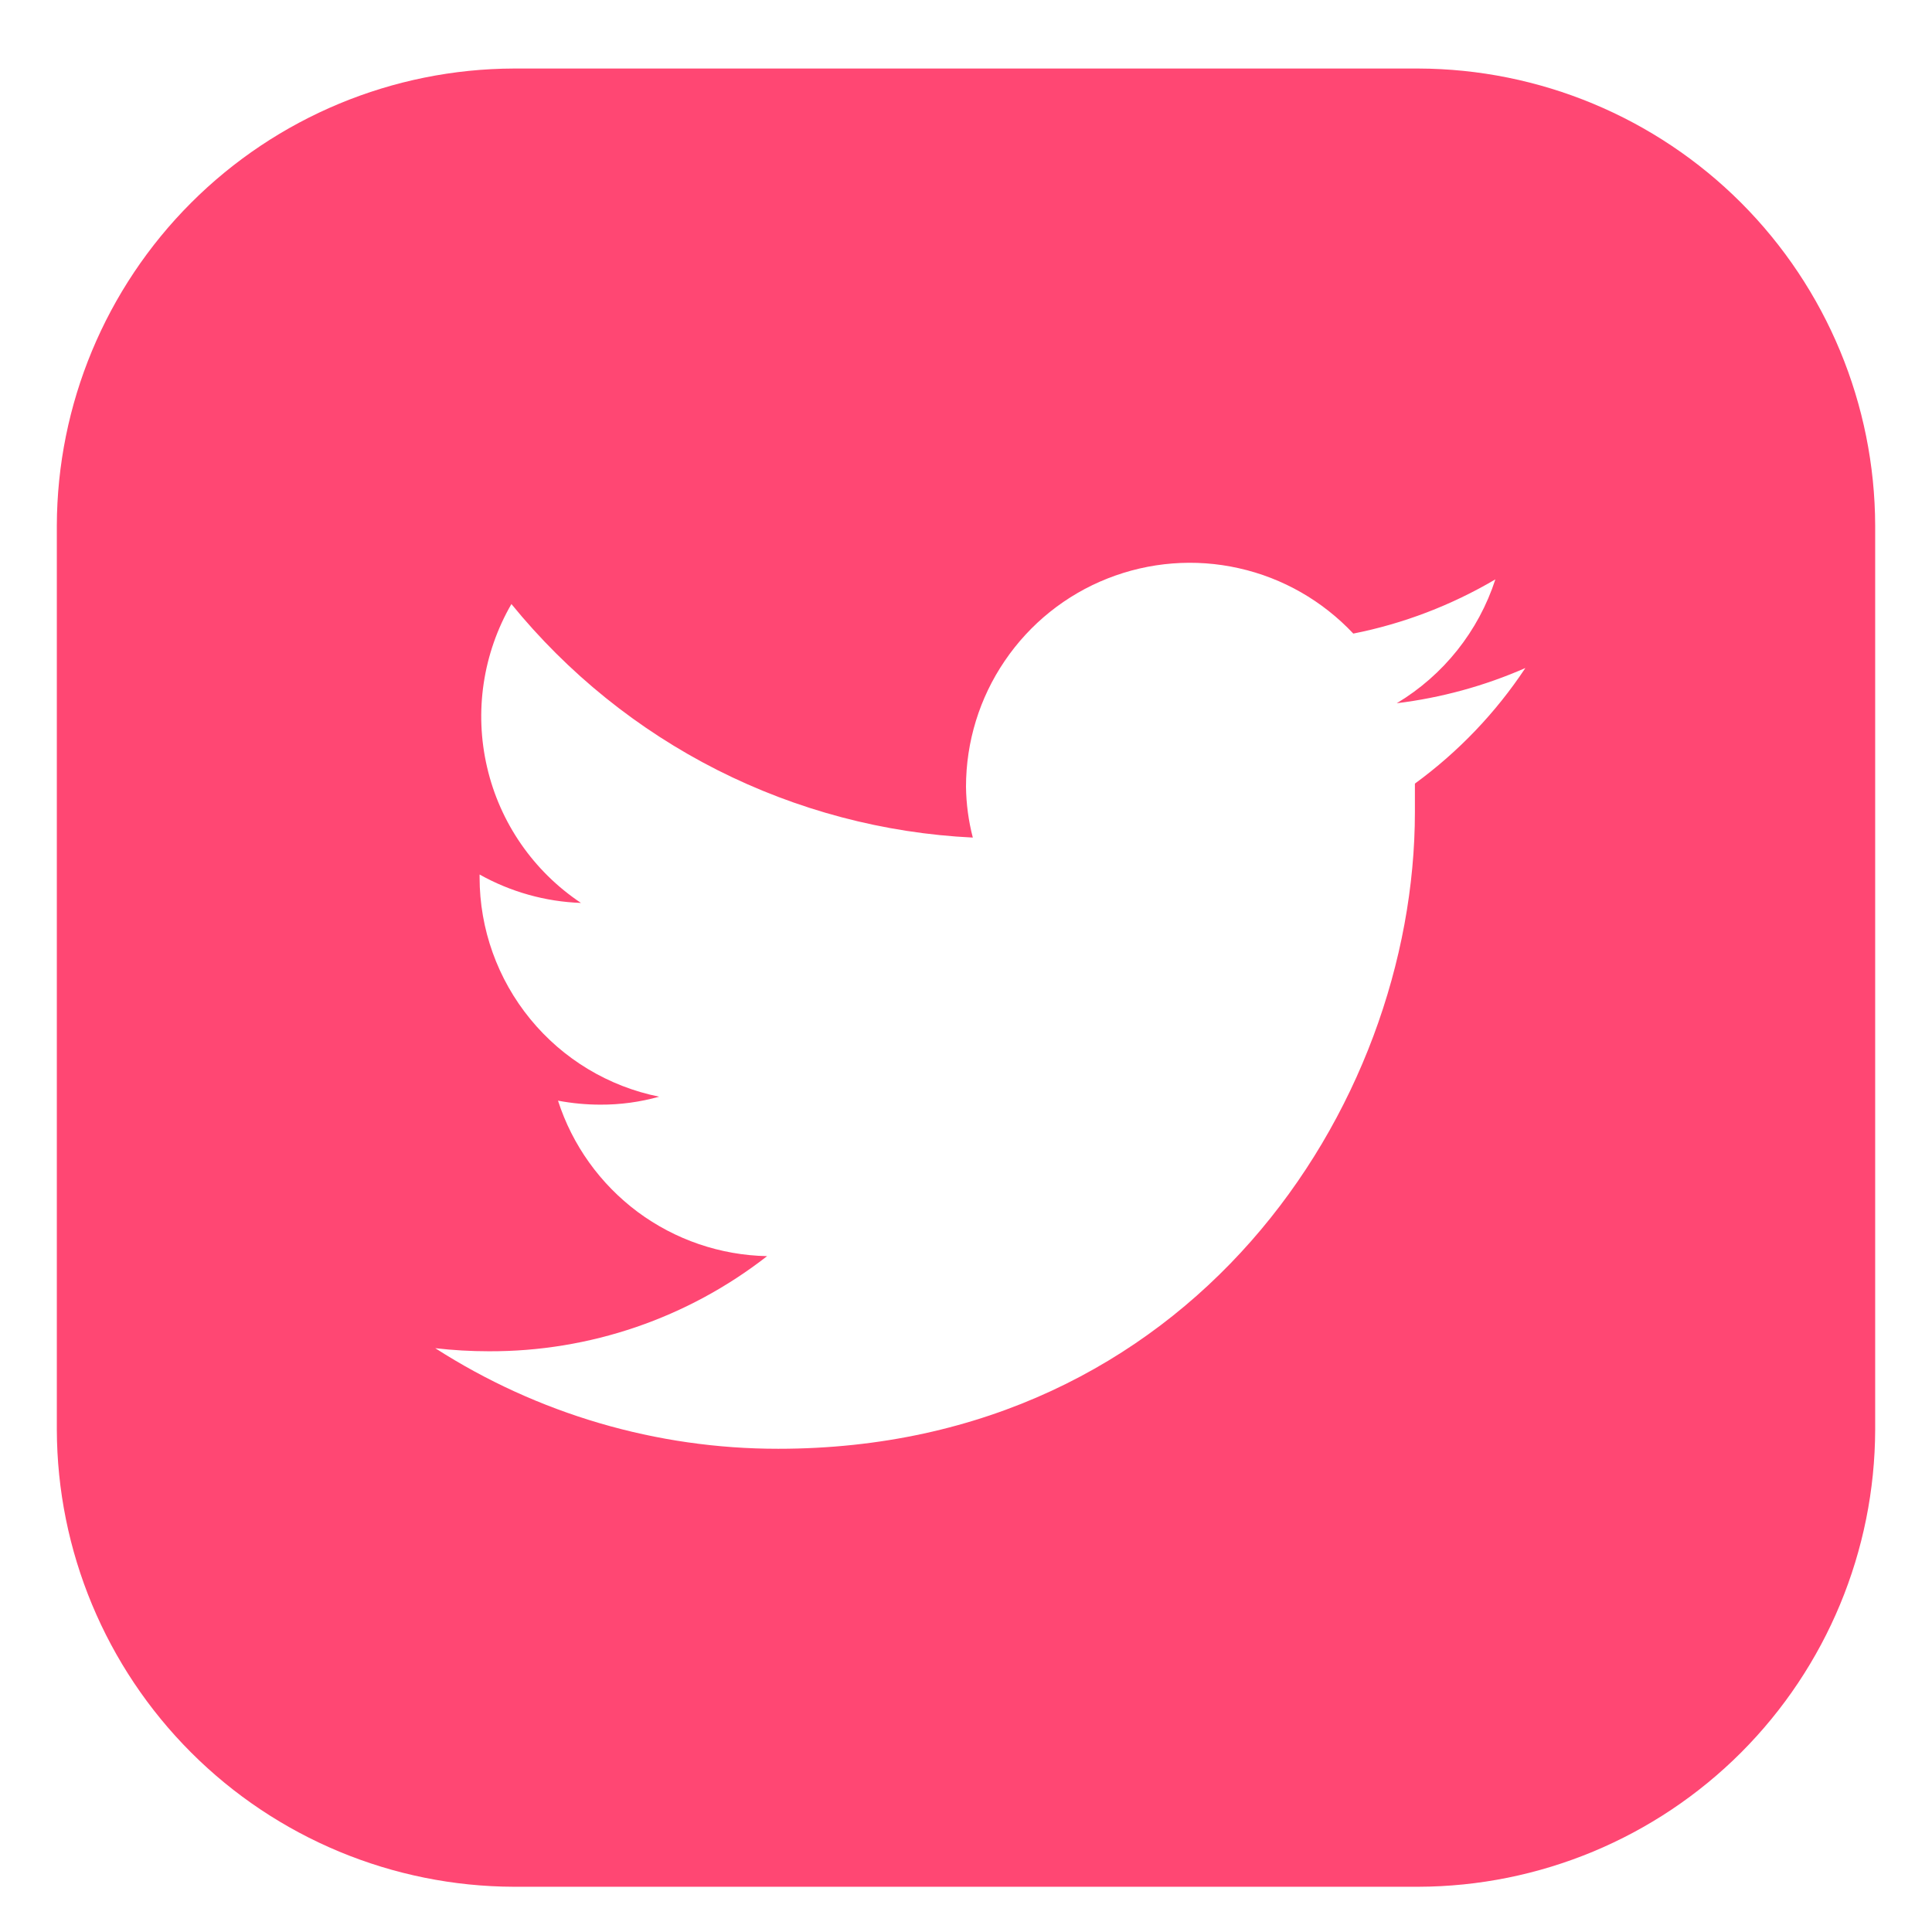 <svg width="17" height="17" viewBox="0 0 17 17" fill="none" xmlns="http://www.w3.org/2000/svg">
<g clip-path="url(#clip0_160_2476)">
<path d="M12.48 0.603H4.522C3.457 0.606 2.435 1.031 1.682 1.784C0.928 2.538 0.503 3.559 0.5 4.625L0.5 12.58C0.503 13.646 0.928 14.667 1.682 15.421C2.435 16.174 3.457 16.599 4.522 16.602H12.48C13.546 16.599 14.567 16.174 15.32 15.421C16.073 14.667 16.497 13.646 16.5 12.58V4.625C16.497 3.559 16.073 2.538 15.32 1.784C14.567 1.031 13.546 0.606 12.48 0.603V0.603ZM12.45 6.895C12.45 6.98 12.45 7.065 12.45 7.145C12.45 9.748 10.47 12.748 6.848 12.748C5.778 12.749 4.73 12.441 3.83 11.863C3.986 11.881 4.143 11.89 4.3 11.89C5.188 11.894 6.05 11.599 6.75 11.053C6.339 11.045 5.941 10.909 5.611 10.664C5.281 10.418 5.036 10.076 4.91 9.685C5.033 9.708 5.158 9.72 5.282 9.72C5.457 9.721 5.632 9.697 5.8 9.65C5.354 9.56 4.954 9.319 4.666 8.967C4.378 8.615 4.22 8.175 4.22 7.72V7.695C4.493 7.848 4.799 7.934 5.112 7.945C4.695 7.667 4.399 7.24 4.286 6.751C4.172 6.263 4.249 5.749 4.5 5.315C4.995 5.923 5.612 6.421 6.311 6.775C7.011 7.129 7.777 7.332 8.56 7.37C8.522 7.224 8.502 7.074 8.5 6.923C8.5 6.527 8.619 6.141 8.841 5.815C9.063 5.488 9.378 5.235 9.746 5.09C10.113 4.945 10.516 4.913 10.901 5C11.287 5.086 11.637 5.287 11.908 5.575C12.348 5.488 12.771 5.326 13.158 5.098C13.01 5.554 12.702 5.941 12.29 6.188C12.681 6.14 13.062 6.036 13.422 5.878C13.161 6.272 12.832 6.616 12.45 6.895Z" fill="#FF4773"/>
</g>
<defs>
<clipPath id="clip0_160_2476">
<rect width="16" height="16" fill="white" transform="translate(0.5 0.603)"/>
</clipPath>
</defs>
</svg>
